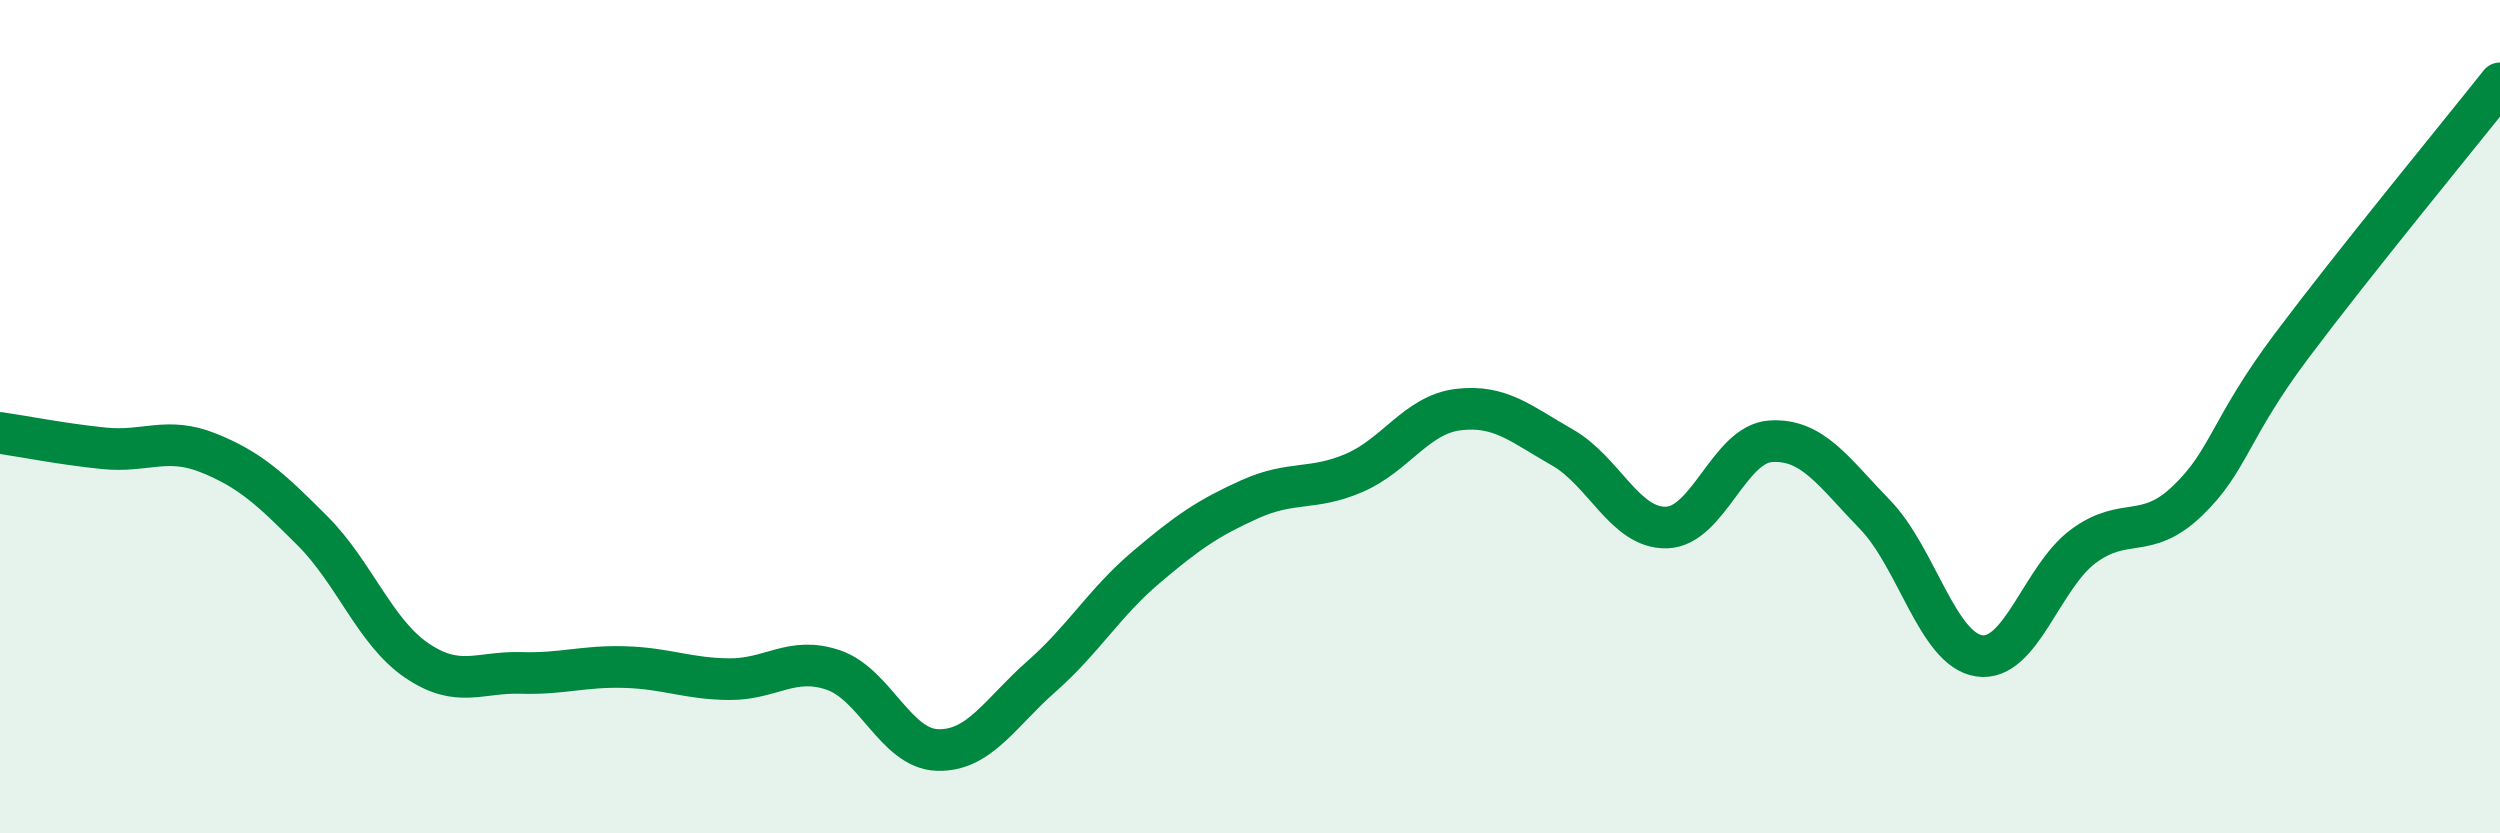 
    <svg width="60" height="20" viewBox="0 0 60 20" xmlns="http://www.w3.org/2000/svg">
      <path
        d="M 0,10.39 C 0.5,10.46 1.5,10.66 2.5,10.76 C 3.5,10.86 4,10.47 5,10.87 C 6,11.27 6.5,11.74 7.5,12.74 C 8.5,13.74 9,15.17 10,15.85 C 11,16.53 11.5,16.12 12.5,16.15 C 13.5,16.18 14,15.98 15,16.01 C 16,16.04 16.5,16.29 17.5,16.3 C 18.5,16.31 19,15.74 20,16.08 C 21,16.42 21.5,17.97 22.5,18 C 23.5,18.03 24,17.11 25,16.23 C 26,15.35 26.5,14.47 27.5,13.62 C 28.5,12.77 29,12.43 30,11.98 C 31,11.53 31.5,11.78 32.5,11.35 C 33.5,10.92 34,9.95 35,9.83 C 36,9.71 36.5,10.17 37.5,10.74 C 38.5,11.31 39,12.69 40,12.66 C 41,12.63 41.5,10.65 42.5,10.59 C 43.5,10.53 44,11.32 45,12.35 C 46,13.38 46.5,15.59 47.5,15.74 C 48.5,15.89 49,13.85 50,13.11 C 51,12.37 51.5,12.98 52.5,12.02 C 53.5,11.06 53.5,10.3 55,8.3 C 56.5,6.3 59,3.26 60,2L60 20L0 20Z"
        fill="#008740"
        opacity="0.1"
        stroke-linecap="round"
        stroke-linejoin="round"
      />
      <path
        d="M 0,10.39 C 0.5,10.46 1.5,10.66 2.5,10.76 C 3.5,10.86 4,10.47 5,10.87 C 6,11.27 6.5,11.74 7.5,12.74 C 8.5,13.74 9,15.17 10,15.85 C 11,16.53 11.5,16.12 12.5,16.15 C 13.5,16.18 14,15.98 15,16.01 C 16,16.04 16.5,16.29 17.5,16.3 C 18.5,16.31 19,15.74 20,16.08 C 21,16.42 21.5,17.97 22.5,18 C 23.5,18.03 24,17.11 25,16.23 C 26,15.35 26.5,14.47 27.5,13.62 C 28.5,12.77 29,12.43 30,11.98 C 31,11.53 31.5,11.78 32.5,11.35 C 33.5,10.92 34,9.95 35,9.83 C 36,9.71 36.5,10.17 37.5,10.74 C 38.5,11.31 39,12.69 40,12.66 C 41,12.63 41.5,10.65 42.5,10.59 C 43.5,10.53 44,11.32 45,12.35 C 46,13.38 46.5,15.59 47.5,15.74 C 48.5,15.89 49,13.85 50,13.11 C 51,12.37 51.5,12.98 52.5,12.02 C 53.5,11.06 53.5,10.3 55,8.3 C 56.5,6.3 59,3.26 60,2"
        stroke="#008740"
        stroke-width="1"
        fill="none"
        stroke-linecap="round"
        stroke-linejoin="round"
      />
    </svg>
  